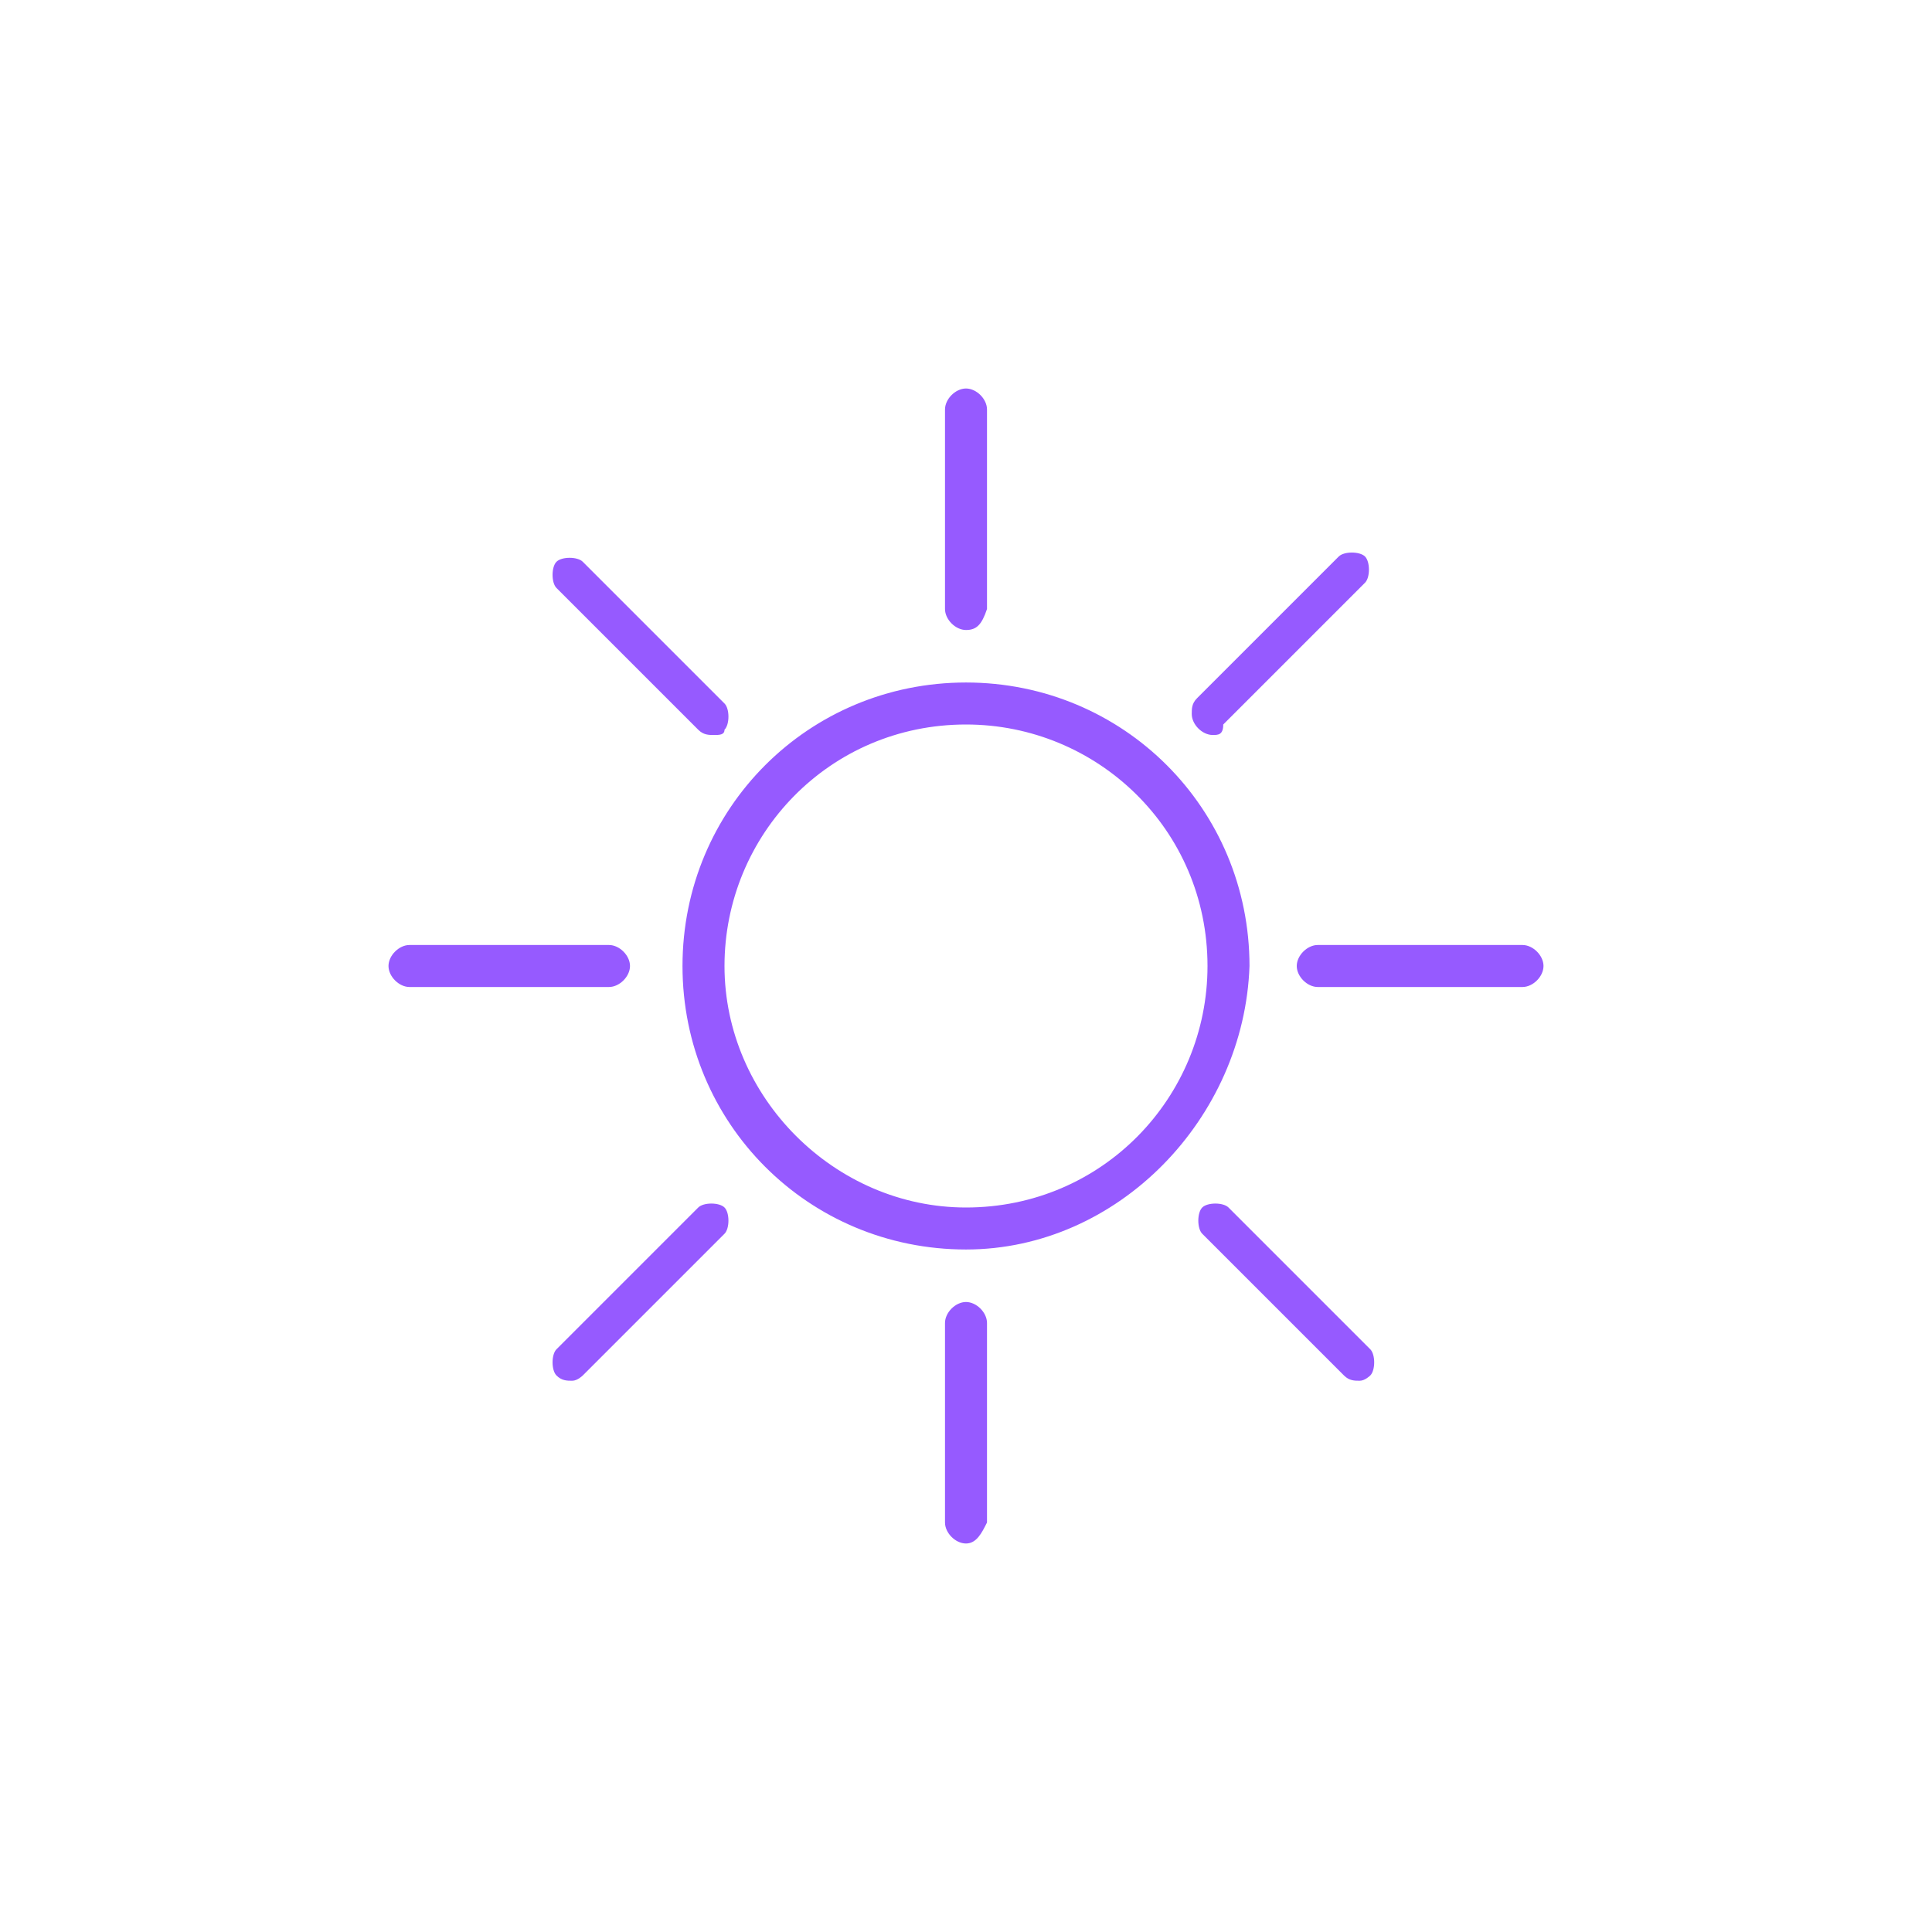 <?xml version="1.0" encoding="utf-8"?>
<!-- Generator: Adobe Illustrator 26.0.0, SVG Export Plug-In . SVG Version: 6.00 Build 0)  -->
<svg version="1.1" id="Livello_1" xmlns="http://www.w3.org/2000/svg" xmlns:xlink="http://www.w3.org/1999/xlink" x="0px" y="0px"
	 viewBox="0 0 36.8 36.8" style="enable-background:new 0 0 36.8 36.8;" xml:space="preserve">
<style type="text/css">
	.st0{fill:#965AFF;}
</style>
<path id="Tracciato_11" class="st0" d="M18.4,23.8c-3,0-5.4-2.4-5.4-5.4c0-3,2.4-5.4,5.4-5.4c3,0,5.4,2.4,5.4,5.4
	C23.7,21.3,21.3,23.8,18.4,23.8 M18.4,13.8c-2.6,0-4.6,2.1-4.6,4.6s2.1,4.6,4.6,4.6c2.6,0,4.6-2.1,4.6-4.6
	C23,15.8,20.9,13.8,18.4,13.8 M18.4,12c-0.2,0-0.4-0.2-0.4-0.4V7.8c0-0.2,0.2-0.4,0.4-0.4s0.4,0.2,0.4,0.4v3.8
	C18.7,11.9,18.6,12,18.4,12 M23.1,14c-0.2,0-0.4-0.2-0.4-0.4c0-0.1,0-0.2,0.1-0.3l2.7-2.7c0.1-0.1,0.4-0.1,0.5,0
	c0.1,0.1,0.1,0.4,0,0.5l-2.7,2.7C23.3,14,23.2,14,23.1,14 M29,18.8h-3.9c-0.2,0-0.4-0.2-0.4-0.4s0.2-0.4,0.4-0.4H29
	c0.2,0,0.4,0.2,0.4,0.4S29.2,18.8,29,18.8 M25.9,26.3c-0.1,0-0.2,0-0.3-0.1l-2.7-2.7c-0.1-0.1-0.1-0.4,0-0.5c0.1-0.1,0.4-0.1,0.5,0
	l2.7,2.7c0.1,0.1,0.1,0.4,0,0.5C26.1,26.2,26,26.3,25.9,26.3 M18.4,29.4c-0.2,0-0.4-0.2-0.4-0.4v-3.8c0-0.2,0.2-0.4,0.4-0.4
	s0.4,0.2,0.4,0.4V29C18.7,29.2,18.6,29.4,18.4,29.4 M10.9,26.3c-0.1,0-0.2,0-0.3-0.1c-0.1-0.1-0.1-0.4,0-0.5l2.7-2.7
	c0.1-0.1,0.4-0.1,0.5,0c0.1,0.1,0.1,0.4,0,0.5l0,0l-2.7,2.7C11.1,26.2,11,26.3,10.9,26.3 M11.6,18.8H7.8c-0.2,0-0.4-0.2-0.4-0.4
	S7.6,18,7.8,18h3.8c0.2,0,0.4,0.2,0.4,0.4S11.8,18.8,11.6,18.8 M13.6,14c-0.1,0-0.2,0-0.3-0.1l-2.7-2.7c-0.1-0.1-0.1-0.4,0-0.5
	c0.1-0.1,0.4-0.1,0.5,0l2.7,2.7c0.1,0.1,0.1,0.4,0,0.5C13.8,14,13.7,14,13.6,14"/>
</svg>
